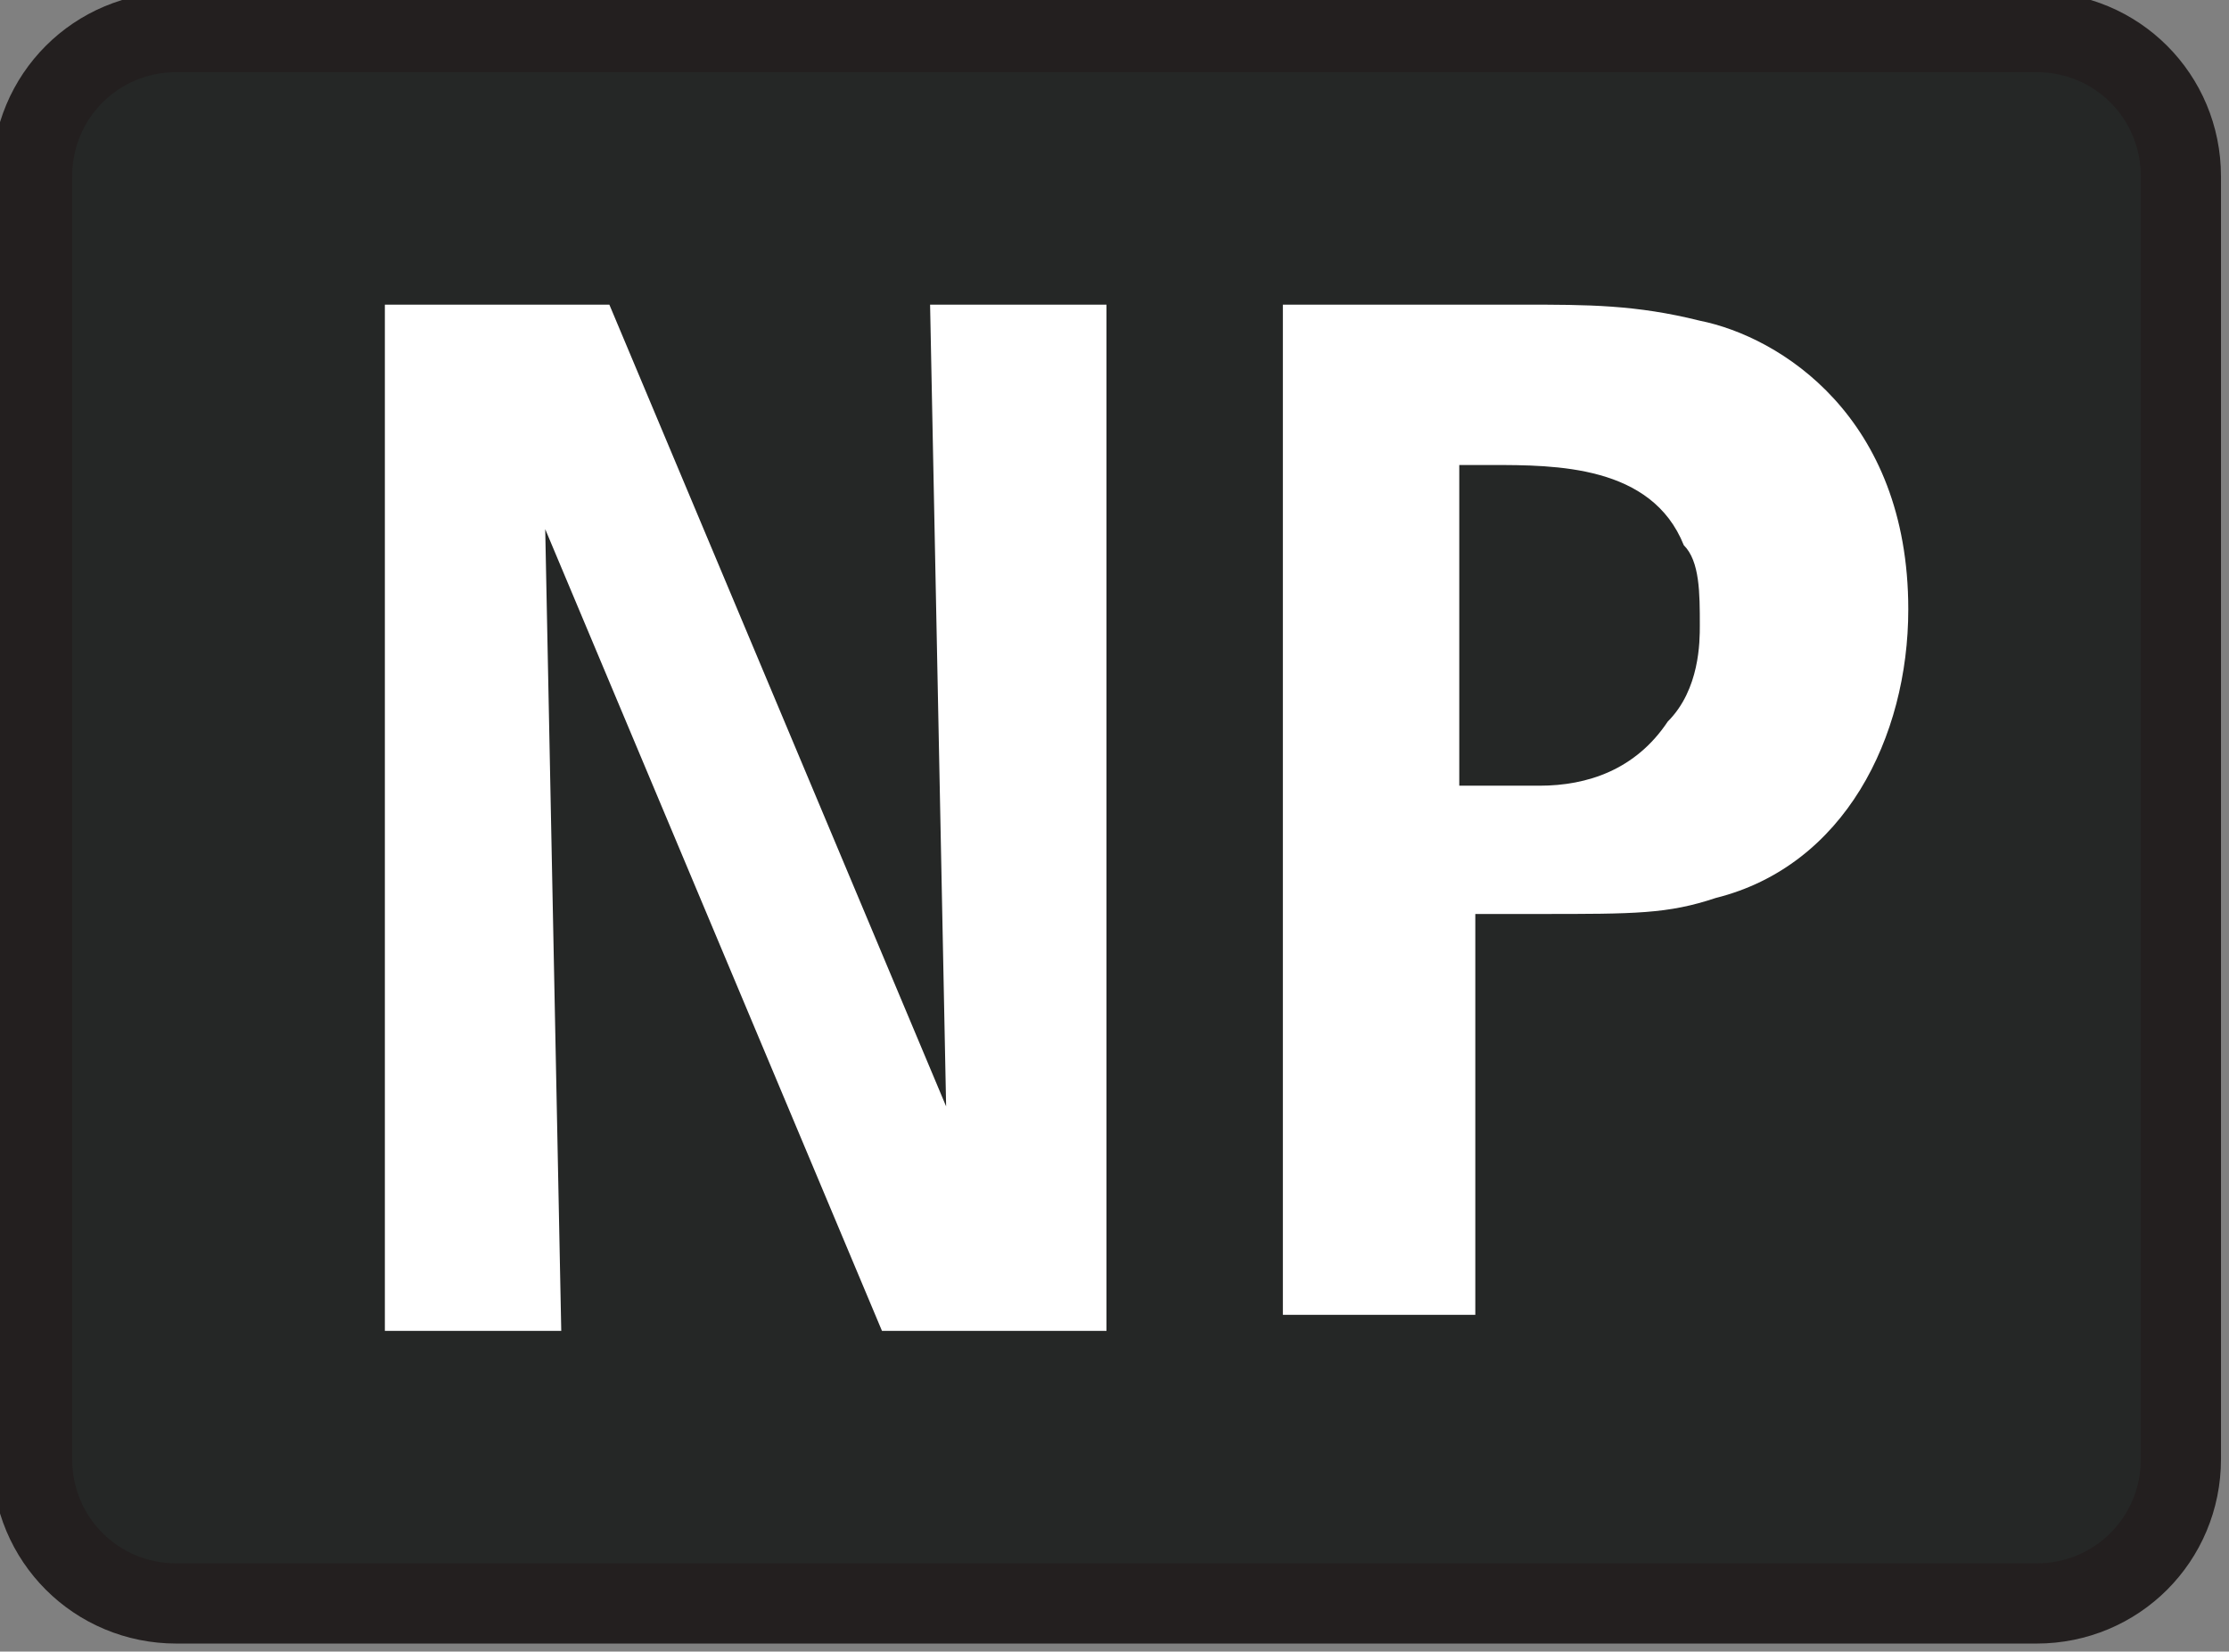 <?xml version="1.0" encoding="utf-8"?>
<!-- Generator: Adobe Illustrator 26.0.1, SVG Export Plug-In . SVG Version: 6.00 Build 0)  -->
<svg version="1.1" id="a" xmlns="http://www.w3.org/2000/svg" xmlns:xlink="http://www.w3.org/1999/xlink" x="0px" y="0px"
	 viewBox="0 0 13.9 10.3" style="enable-background:new 0 0 13.9 10.3;" xml:space="preserve">
<rect x="0" y="0" width="13.9" height="10.3" fill="#808080" stroke="none"/>
<style type="text/css">
	.st0{fill:#252726;}
	.st1{fill:none;stroke:#231F1F;stroke-width:0.5;}
	.st2{fill:#FFFFFF;}
</style>
<g>
	<path class="st0" d="M1.1,0.2h11.6c0.5,0,0.9,0.4,0.9,0.9v8c0,0.5-0.4,0.9-0.9,0.9H1.1c-0.5,0-0.9-0.4-0.9-0.9v-8
		C0.2,0.6,0.6,0.2,1.1,0.2z"/>
	<path class="st1" d="M1.1,0.2h11.6c0.5,0,0.9,0.4,0.9,0.9v8c0,0.5-0.4,0.9-0.9,0.9H1.1c-0.5,0-0.9-0.4-0.9-0.9v-8
		C0.2,0.6,0.6,0.2,1.1,0.2z"/>
</g>
<g>
	<path class="st2" d="M3.8,1.9l2.1,5l-0.1-5h1.1v6.4H5.5l-2.1-5l0.1,5H2.4V1.9H3.8z"/>
	<path class="st2" d="M9.5,1.9c0.4,0,0.7,0,1.1,0.1c0.5,0.1,1.3,0.6,1.3,1.8c0,0.8-0.4,1.6-1.2,1.8c-0.3,0.1-0.5,0.1-1.1,0.1H9.2
		v2.5H8V1.9H9.5z M9.1,4.9h0.2c0.1,0,0.2,0,0.3,0c0.3,0,0.6-0.1,0.8-0.4c0.2-0.2,0.2-0.5,0.2-0.6c0-0.2,0-0.4-0.1-0.5
		c-0.2-0.5-0.8-0.5-1.2-0.5H9.1V4.9z"/>
</g>
</svg>
